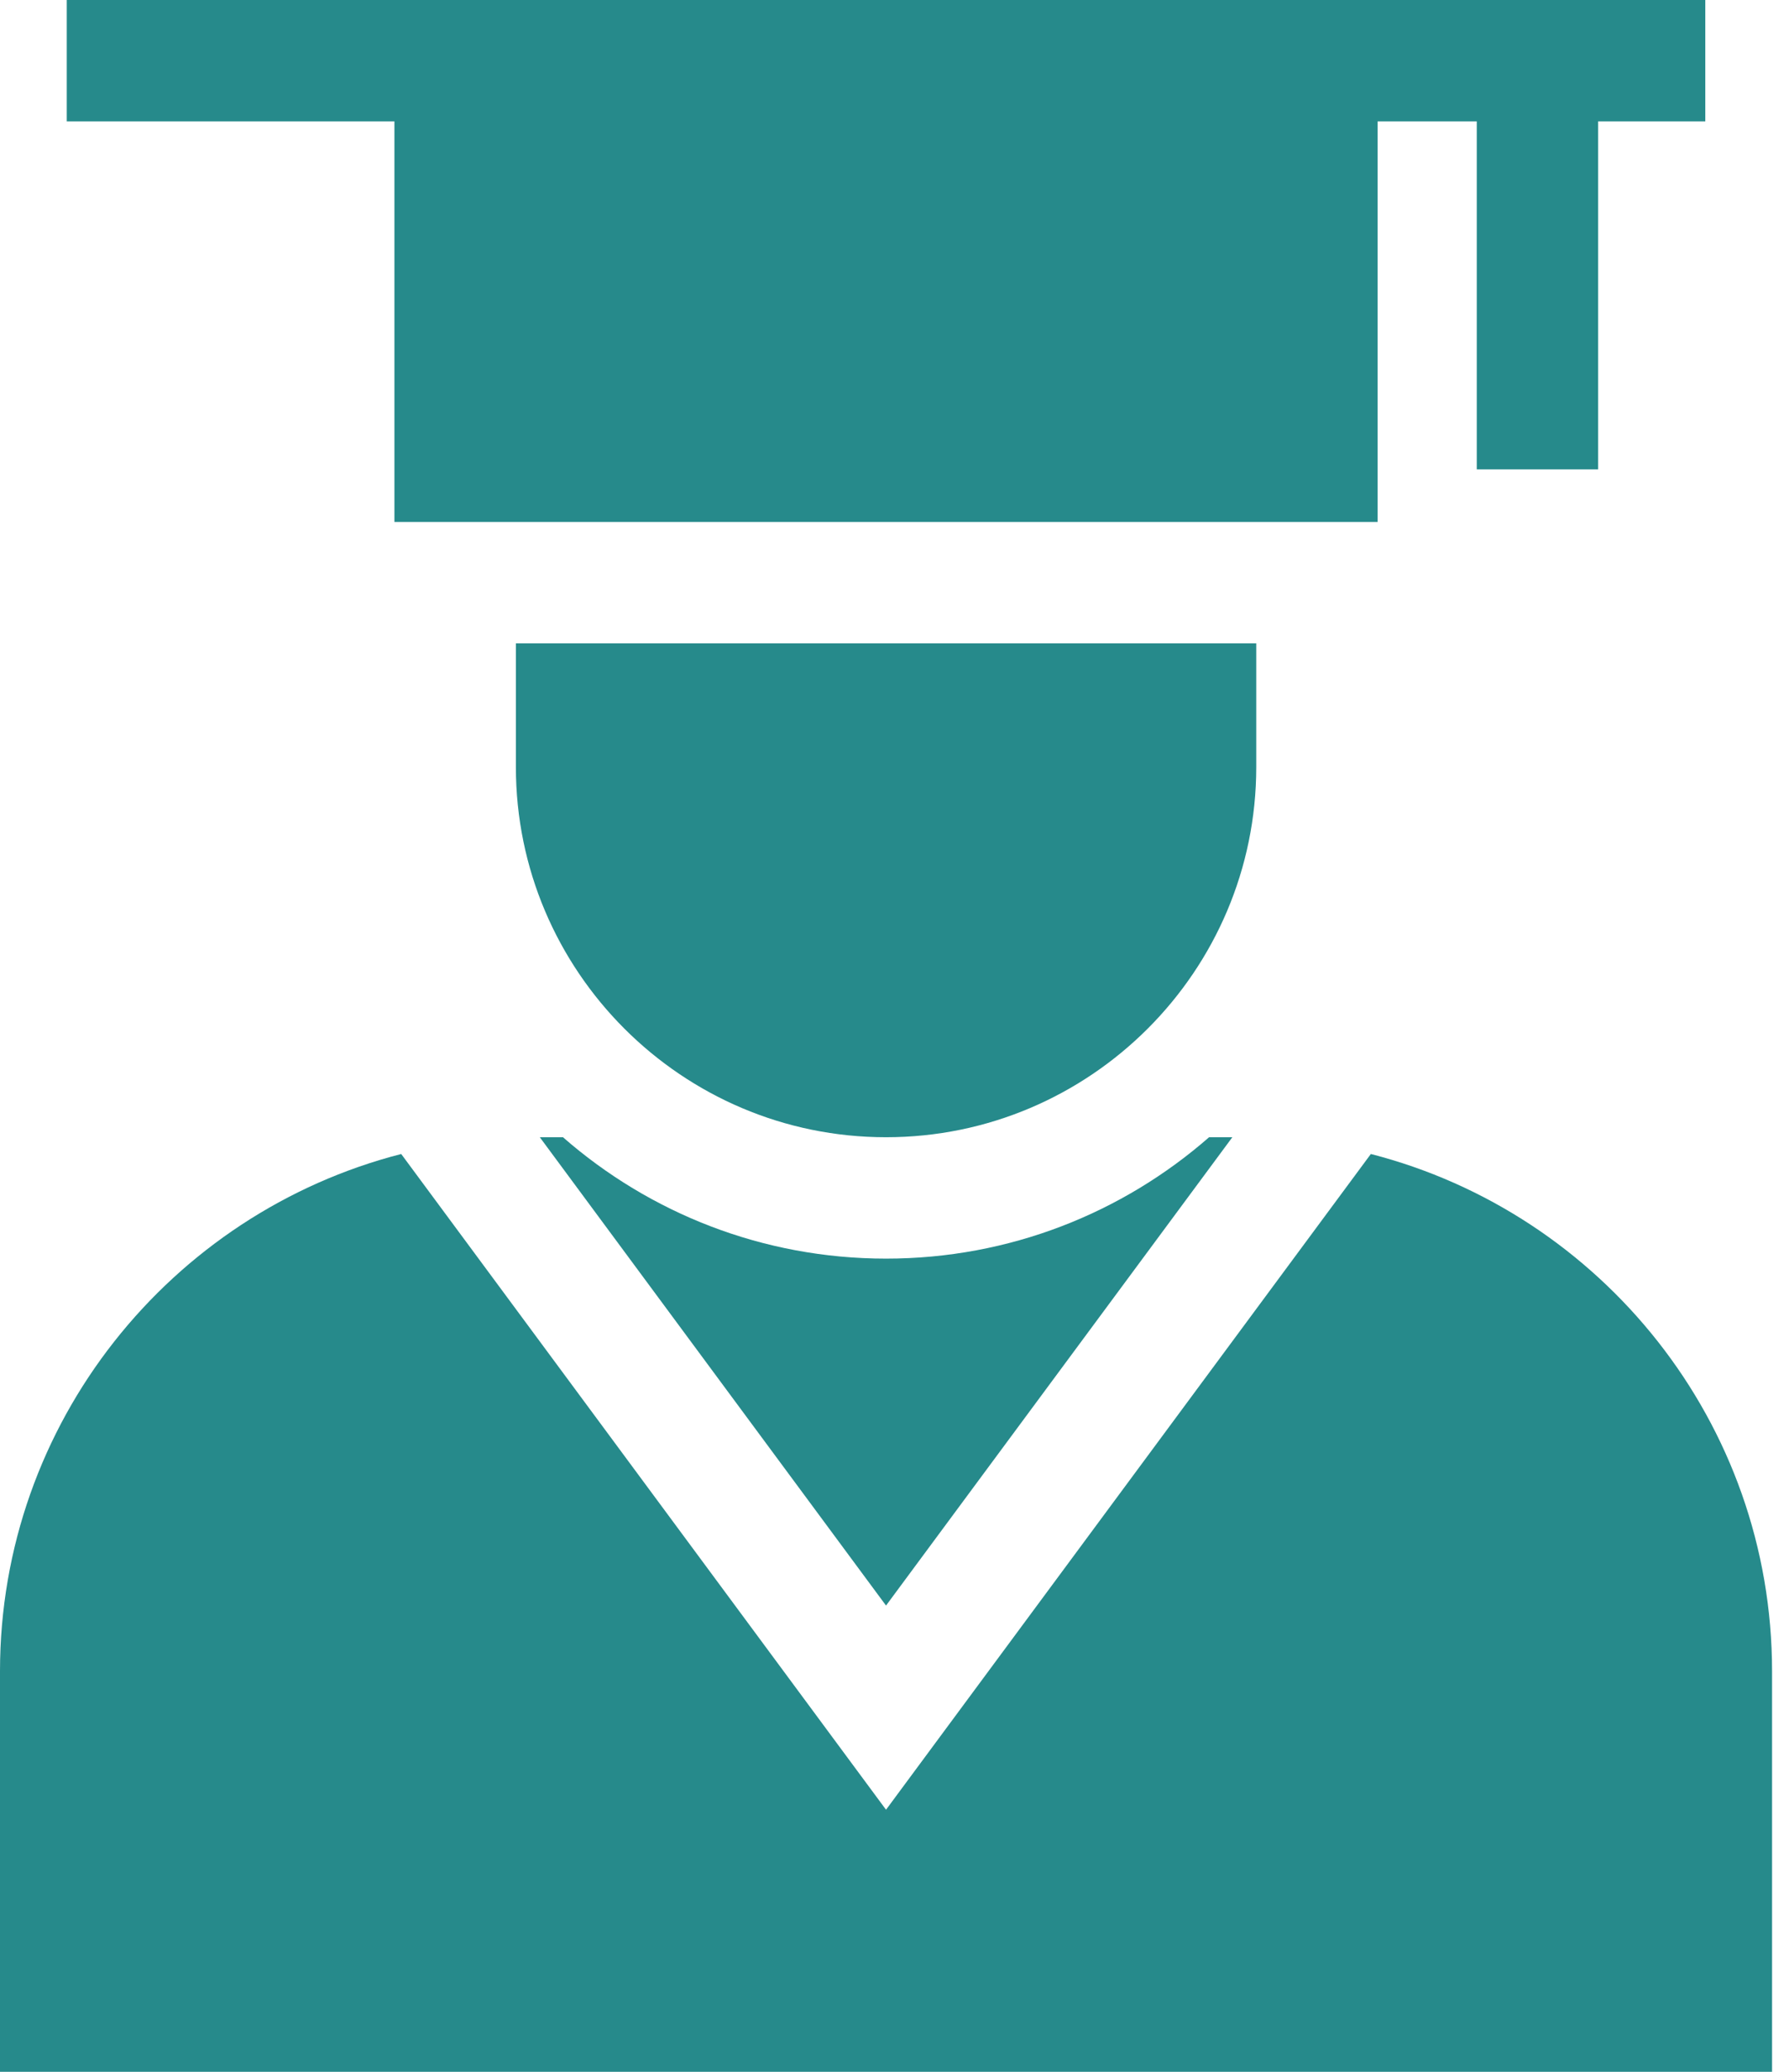 <svg width="19" height="22" viewBox="0 0 19 22" fill="none" xmlns="http://www.w3.org/2000/svg">
<path d="M4.189 5.543H14.631V1.289H15.684V4.984H16.973V1.289H18.111V0H0.709V1.289H4.189V5.543ZM5.479 8.145C5.479 10.312 7.242 12.076 9.41 12.076C11.578 12.076 13.342 10.312 13.342 8.145V6.832H5.479V8.145ZM14.559 12.254L9.41 19.217L4.261 12.254C1.814 12.882 0 15.107 0 17.747V22H18.82V17.747C18.82 15.107 17.007 12.882 14.559 12.254Z" fill="#268A8B"/>
<path d="M13.088 12.076H12.841C11.923 12.879 10.723 13.365 9.41 13.365C8.098 13.365 6.897 12.879 5.979 12.076H5.733L9.41 17.049L13.088 12.076Z" fill="#268A8B"/>
</svg>
